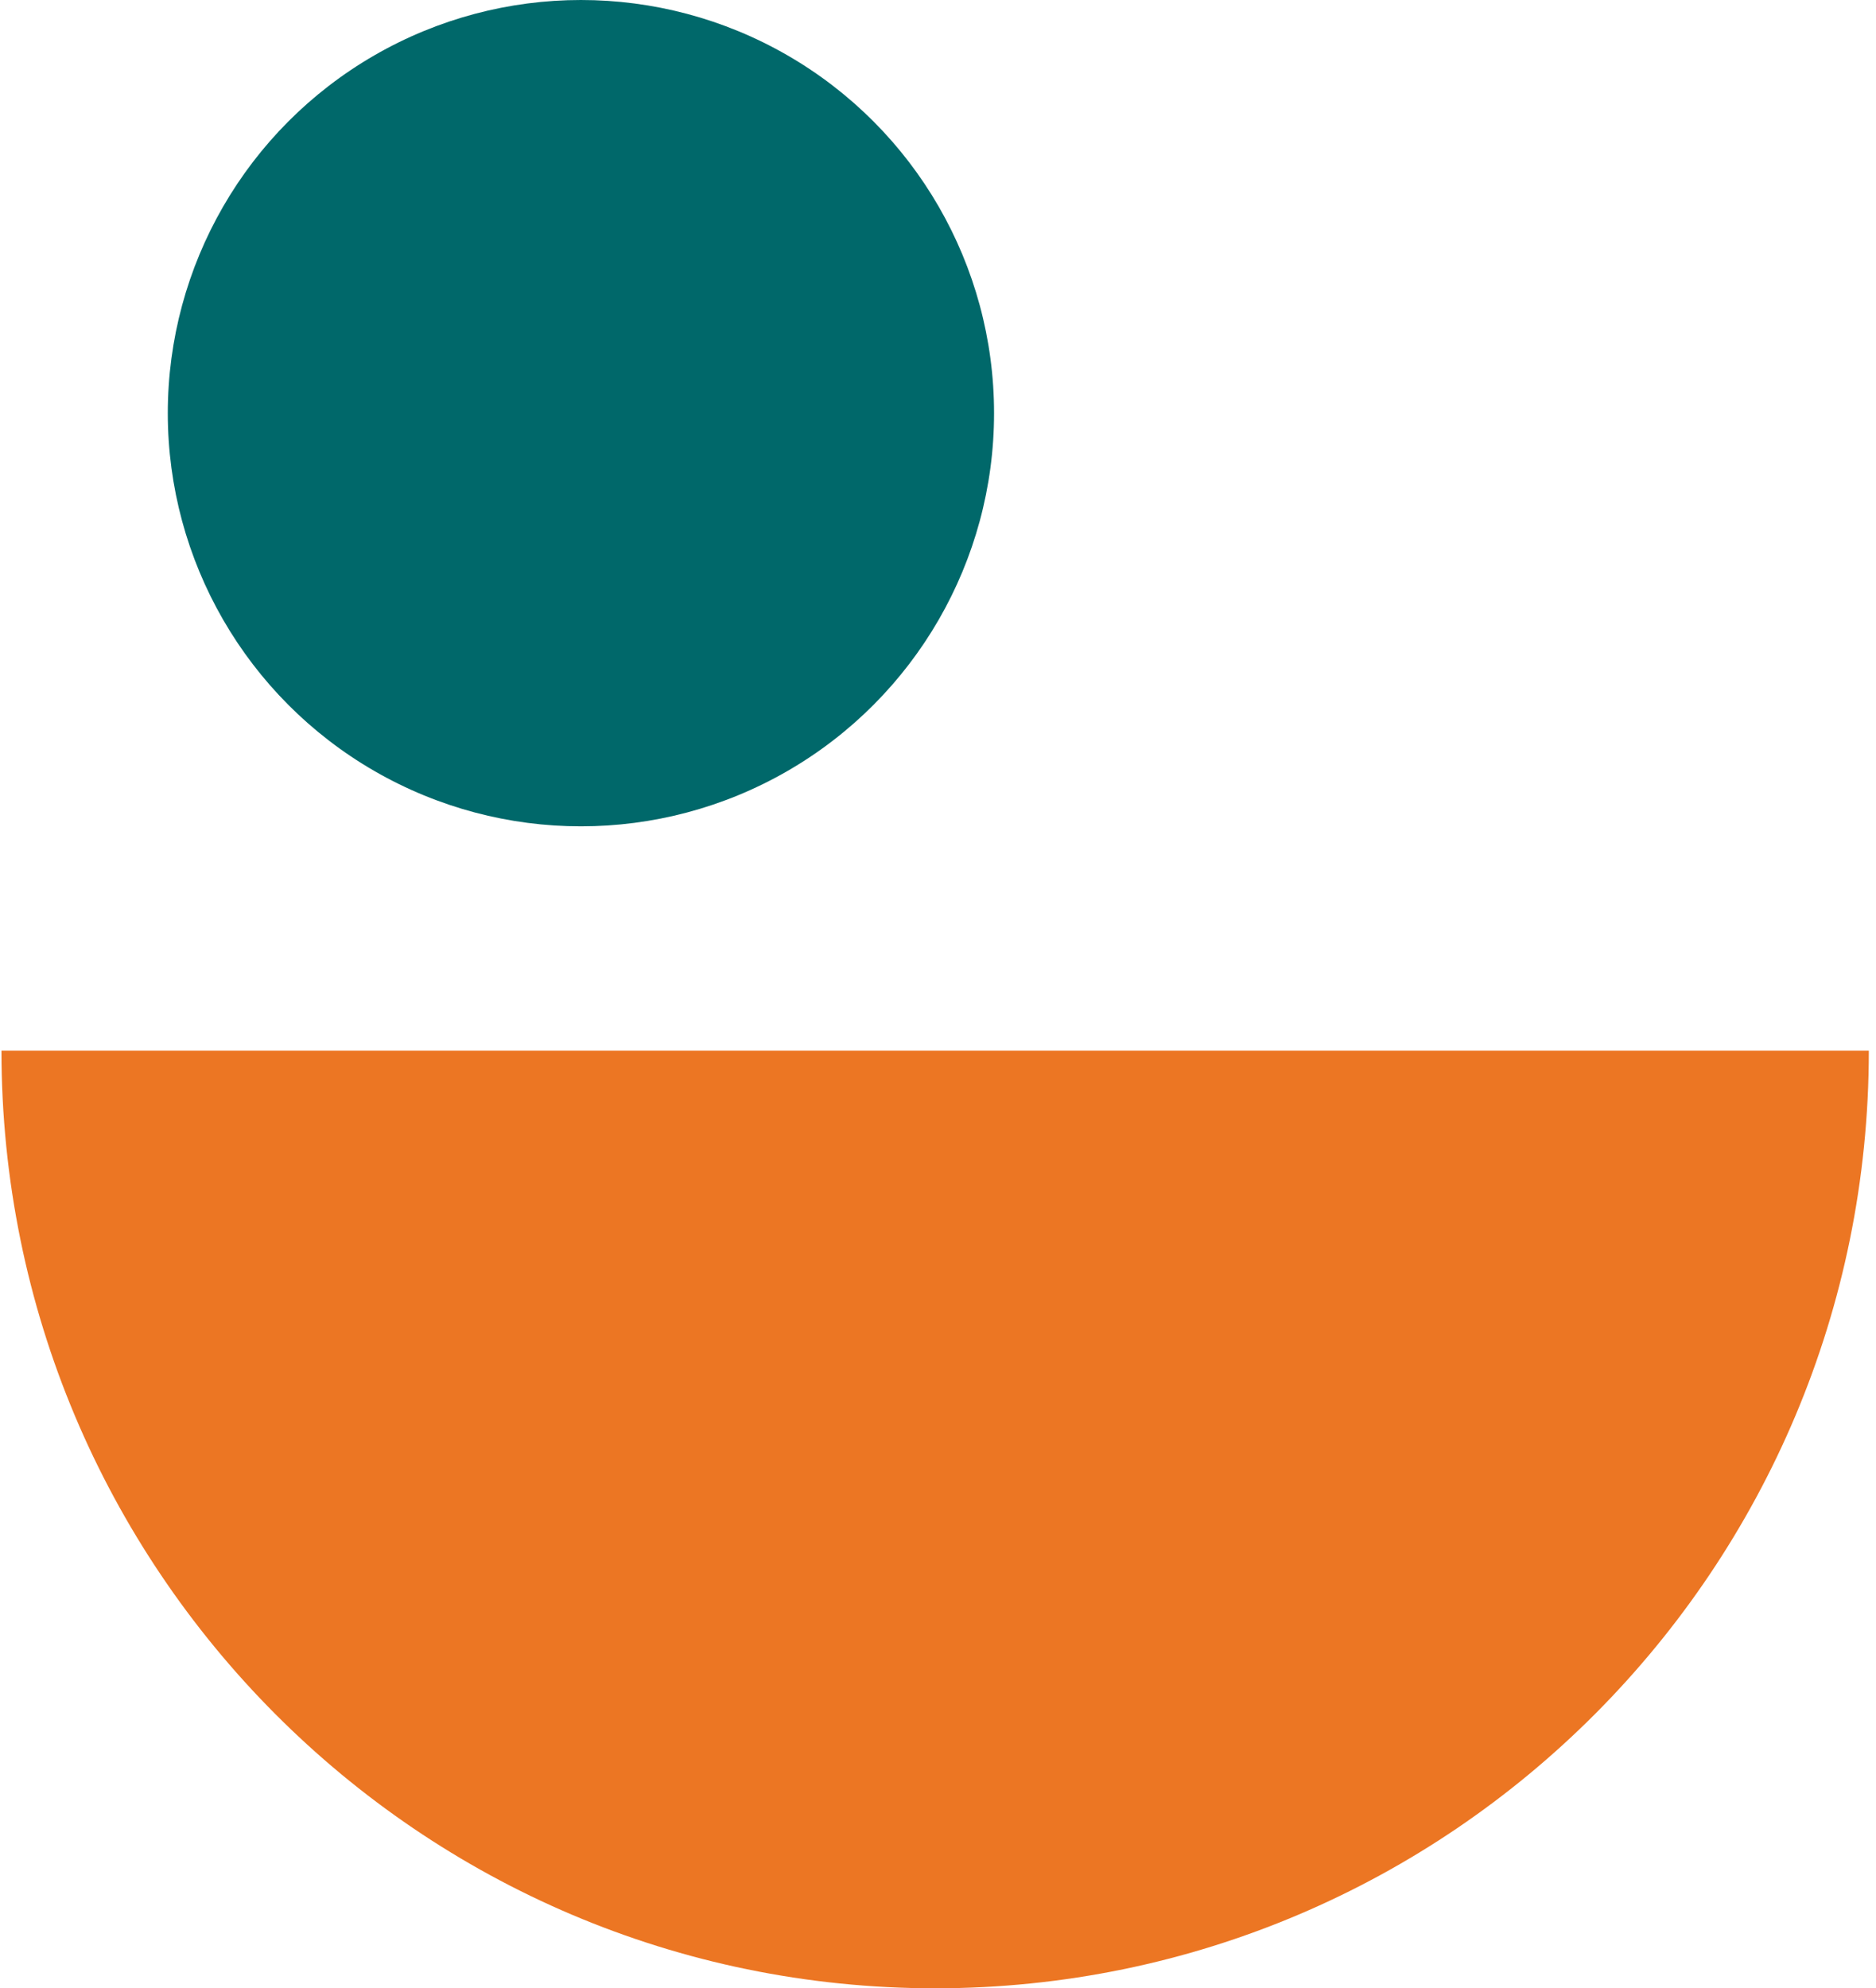 <?xml version="1.0" encoding="UTF-8"?>
<svg width="251px" height="266px" viewBox="0 0 251 266" version="1.1" xmlns="http://www.w3.org/2000/svg" xmlns:xlink="http://www.w3.org/1999/xlink">
    <title>Group 3</title>
    <g id="Page-1" stroke="none" stroke-width="1" fill="none" fill-rule="evenodd">
        <g id="02.1_Vision-(Sub-Page)" transform="translate(-1146, -586)">
            <g id="Header" transform="translate(0, 207)">
                <g id="Group-3" transform="translate(1146.197, 379)">
                    <path d="M249.843,140.568 C249.843,209.842 193.914,266 124.922,266 C55.929,266 0,209.842 0,140.568 L249.843,140.568 Z" id="Fill-1" fill="#EC7623"></path>
                    <circle id="Oval" fill="#00686A" cx="77.528" cy="55.275" r="55.275"></circle>
                </g>
            </g>
        </g>
    </g>
</svg>